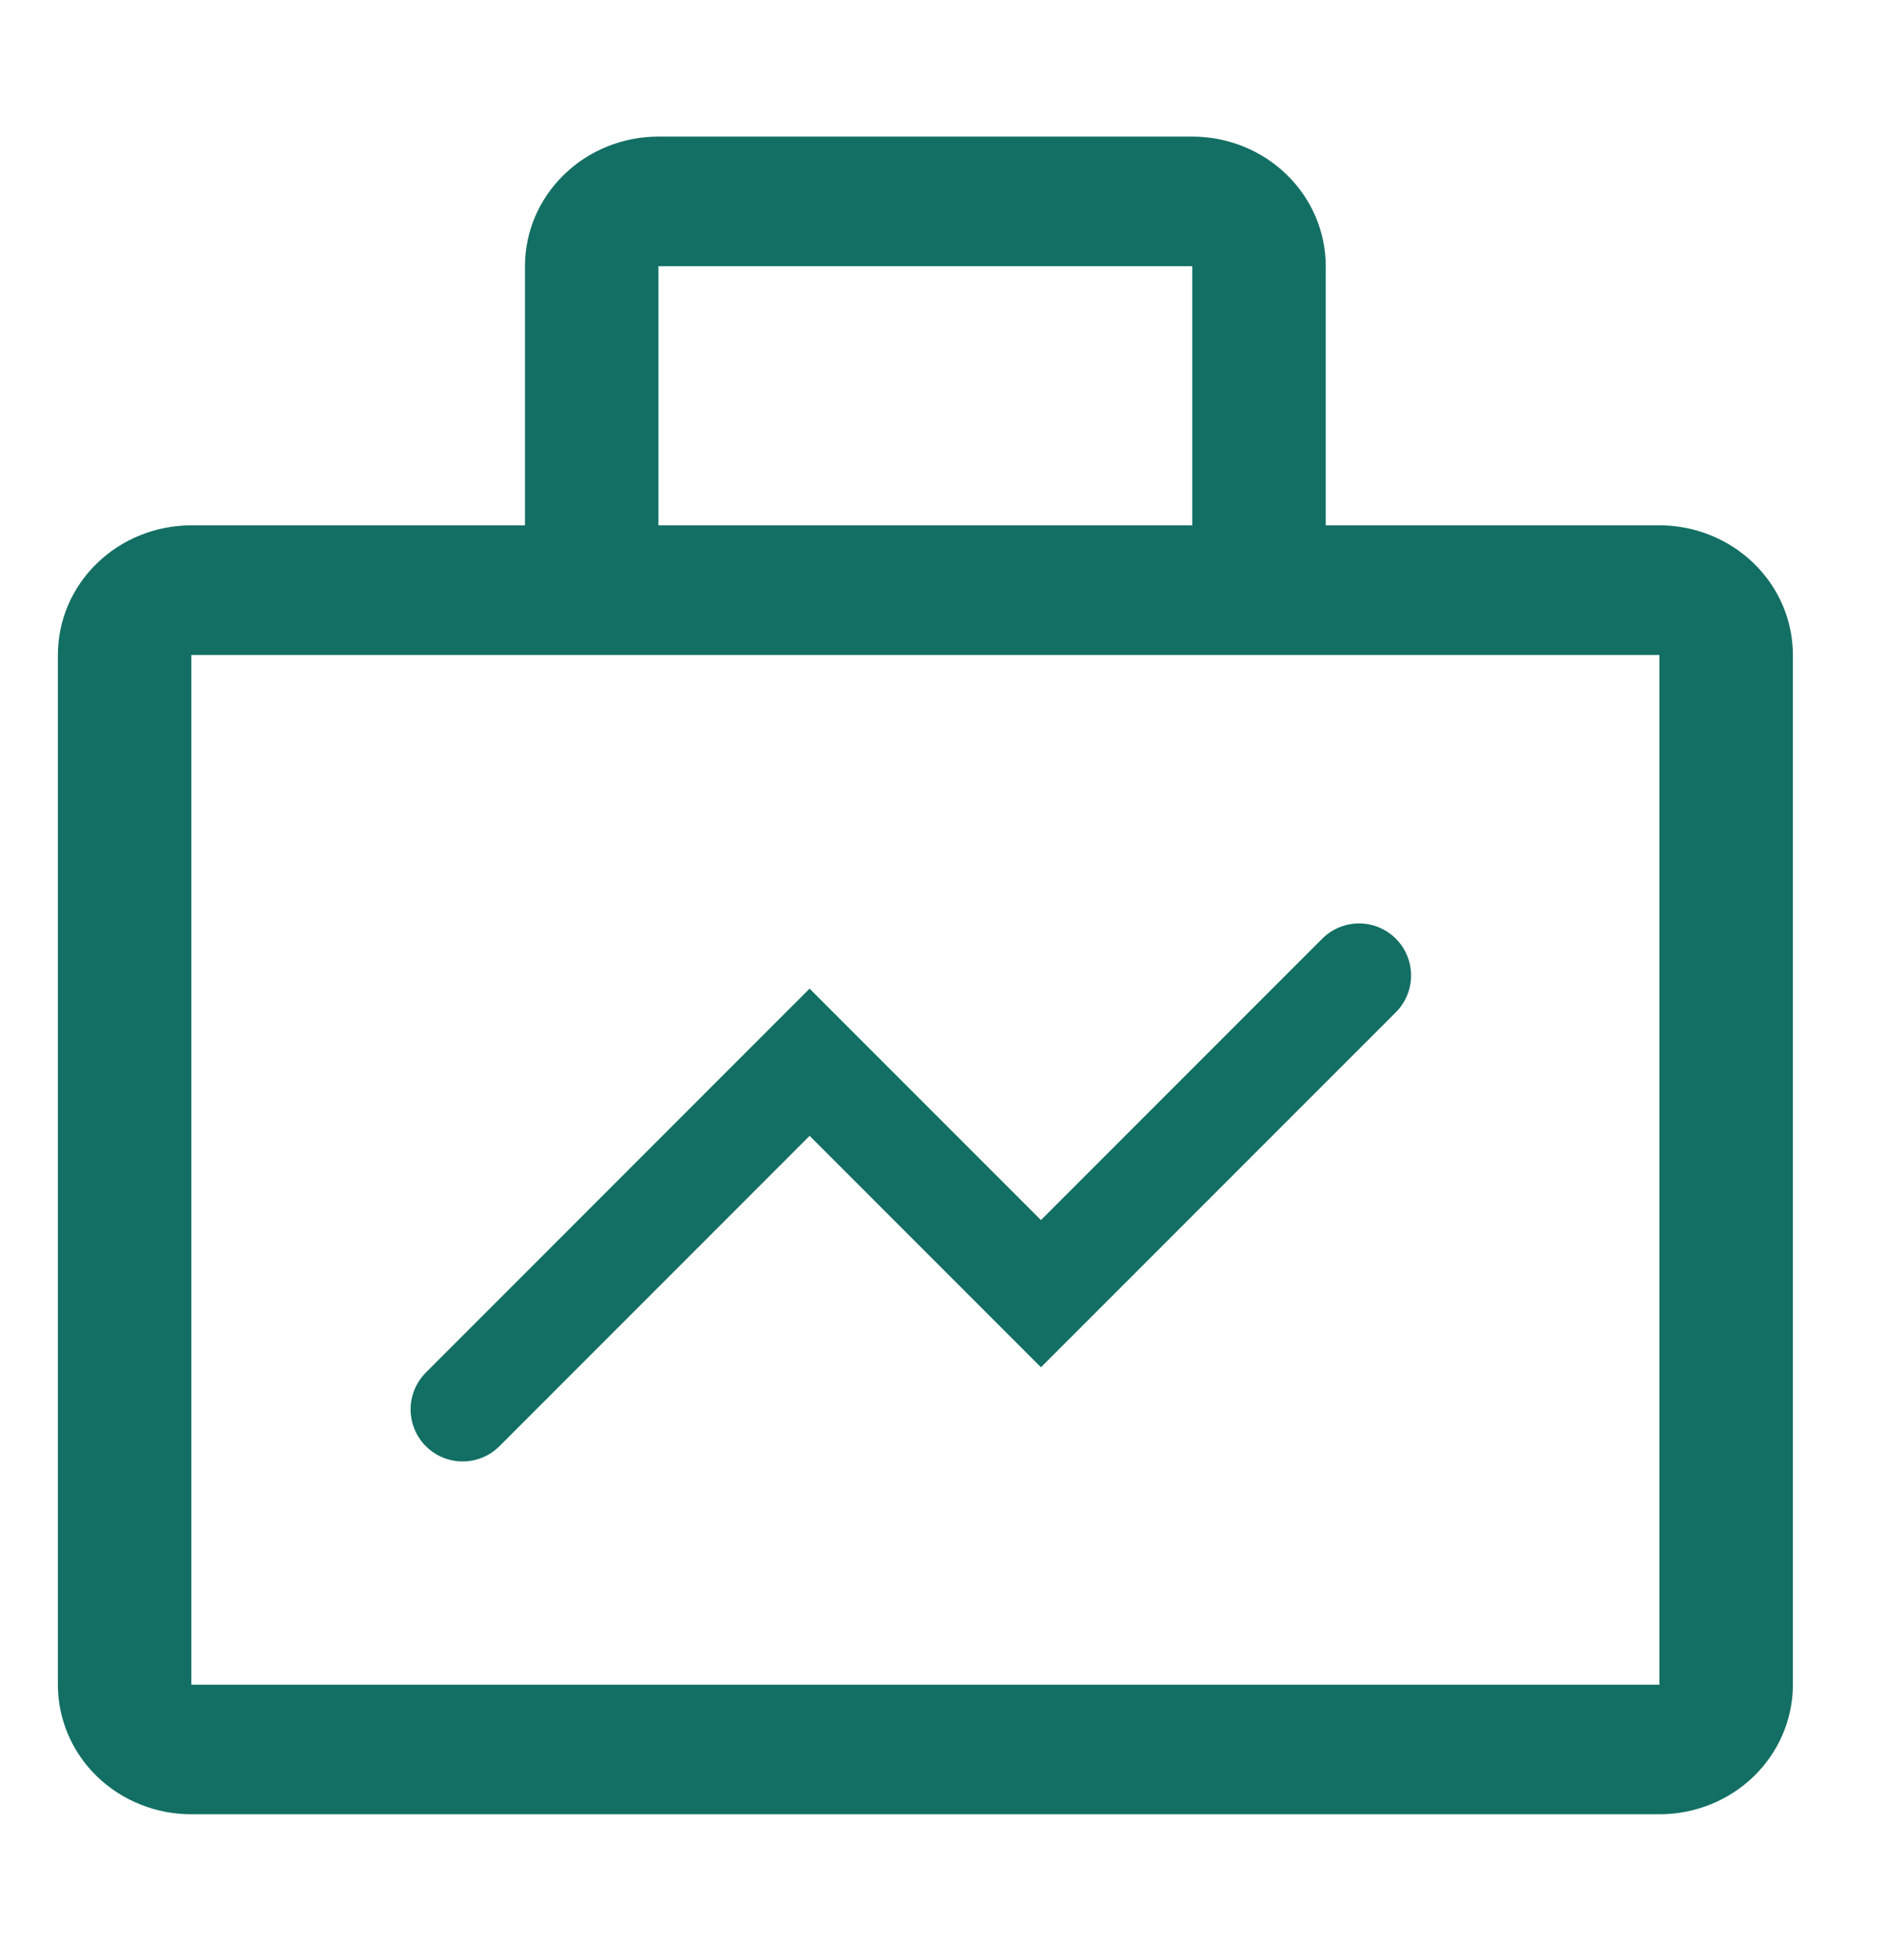 <svg xmlns="http://www.w3.org/2000/svg" width="25" height="26" viewBox="0 0 25 26" fill="none"><path d="M22.02 6.969H17.592V3.531C17.592 3.075 17.405 2.638 17.073 2.316C16.741 1.993 16.291 1.812 15.821 1.812H8.737C8.267 1.812 7.817 1.993 7.485 2.316C7.153 2.638 6.966 3.075 6.966 3.531V6.969H2.539C2.069 6.969 1.618 7.15 1.286 7.473C0.954 7.795 0.768 8.232 0.768 8.688V22.348C0.768 22.804 0.954 23.242 1.286 23.564C1.618 23.886 2.069 24.067 2.539 24.067H22.02C22.489 24.067 22.94 23.886 23.272 23.564C23.604 23.242 23.791 22.804 23.791 22.348V8.688C23.791 8.232 23.604 7.795 23.272 7.473C22.94 7.15 22.489 6.969 22.02 6.969ZM8.737 3.531H15.821V6.969H8.737V3.531ZM2.539 22.348V8.688H22.02V22.348H2.539Z" fill="#136F63"></path><path d="M6.139 18.696L10.743 14.091L13.813 17.161L18.034 12.94" stroke="#136F63" stroke-width="1.381" stroke-linecap="round"></path></svg>